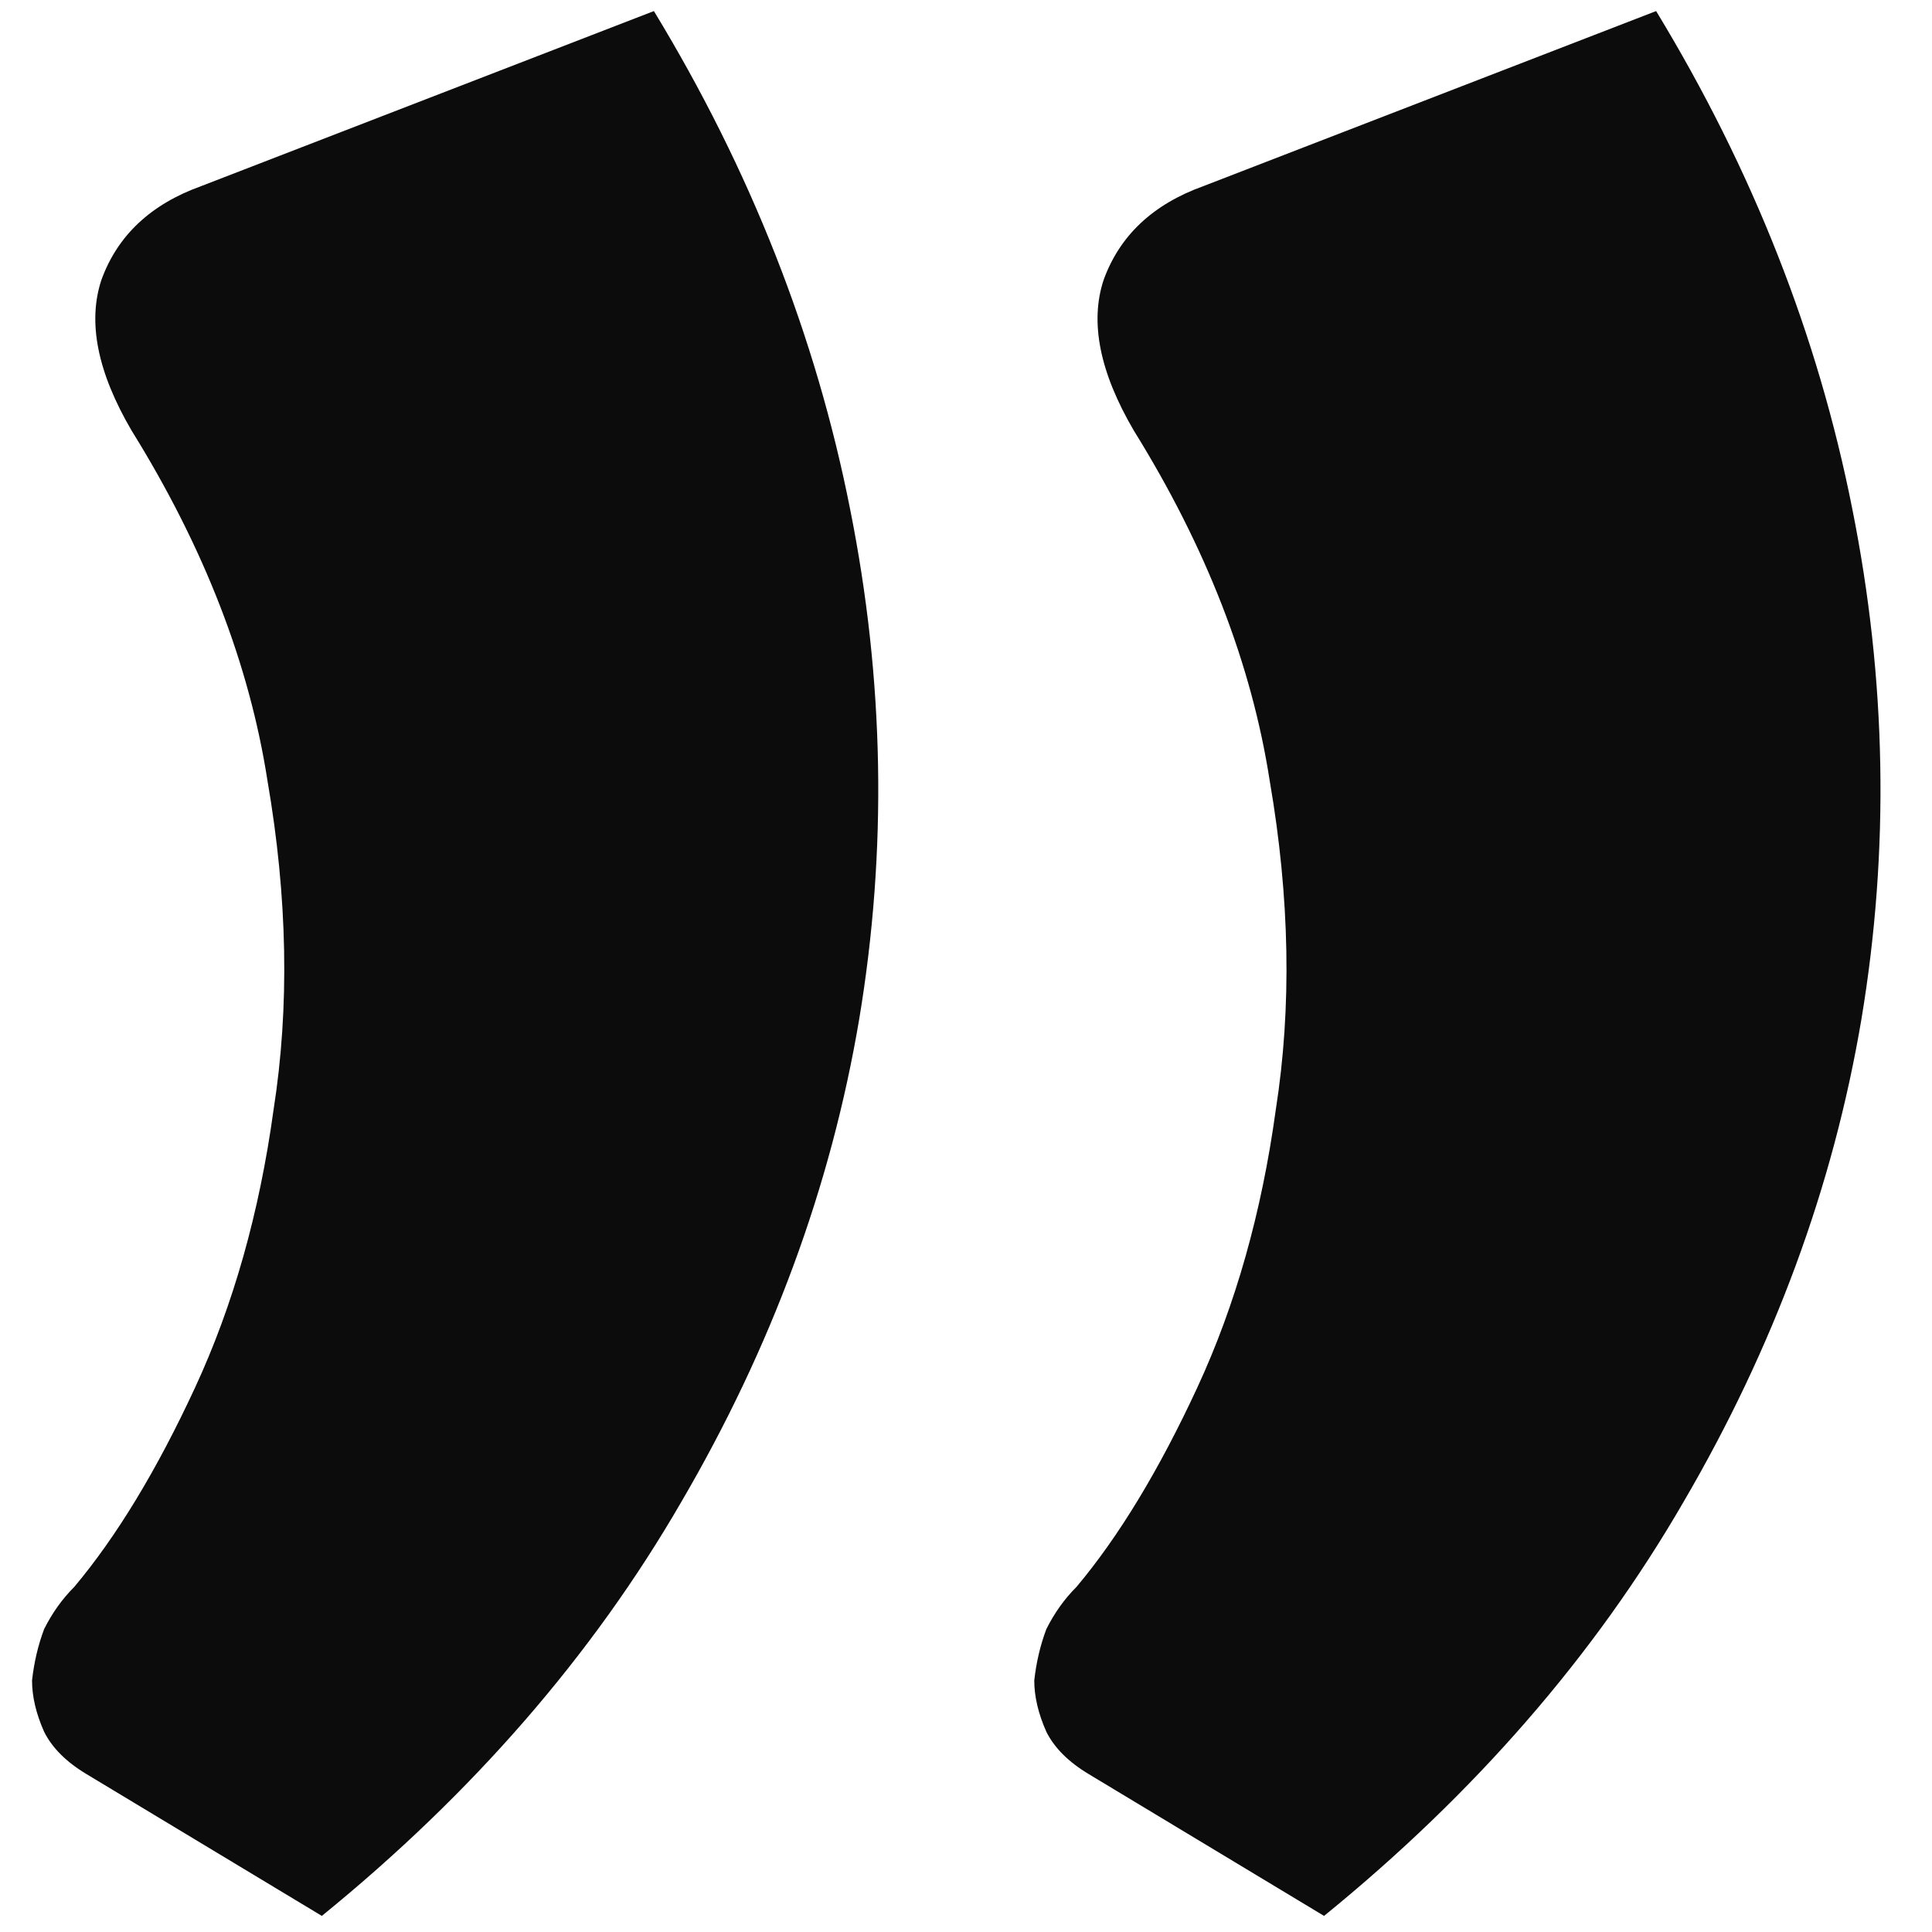 <svg xmlns="http://www.w3.org/2000/svg" width="48" height="48" viewBox="0 0 48 48" fill="none"><path d="M16.246 0.275C18.646 4.225 20.271 8.35 21.121 12.65C21.971 16.9 22.046 21.125 21.346 25.325C20.646 29.475 19.171 33.475 16.921 37.325C14.721 41.125 11.746 44.55 7.996 47.6L2.146 44.075C1.646 43.775 1.296 43.425 1.096 43.025C0.896 42.575 0.796 42.15 0.796 41.75C0.846 41.3 0.946 40.875 1.096 40.475C1.296 40.075 1.546 39.725 1.846 39.425C2.896 38.175 3.896 36.525 4.846 34.475C5.796 32.425 6.446 30.125 6.796 27.575C7.196 25.025 7.146 22.3 6.646 19.4C6.196 16.5 5.071 13.6 3.271 10.7C2.421 9.25 2.171 8 2.521 6.95C2.921 5.85 3.746 5.075 4.996 4.625L16.246 0.275ZM41.146 0.275C43.546 4.225 45.171 8.35 46.021 12.65C46.871 16.9 46.946 21.125 46.246 25.325C45.546 29.475 44.071 33.475 41.821 37.325C39.621 41.125 36.646 44.55 32.896 47.6L27.046 44.075C26.546 43.775 26.196 43.425 25.996 43.025C25.796 42.575 25.696 42.15 25.696 41.75C25.746 41.3 25.846 40.875 25.996 40.475C26.196 40.075 26.446 39.725 26.746 39.425C27.796 38.175 28.796 36.525 29.746 34.475C30.696 32.425 31.346 30.125 31.696 27.575C32.096 25.025 32.046 22.3 31.546 19.4C31.096 16.5 29.971 13.6 28.171 10.7C27.321 9.25 27.071 8 27.421 6.95C27.821 5.85 28.646 5.075 29.896 4.625L41.146 0.275Z" fill="#0C0C0C"></path></svg>